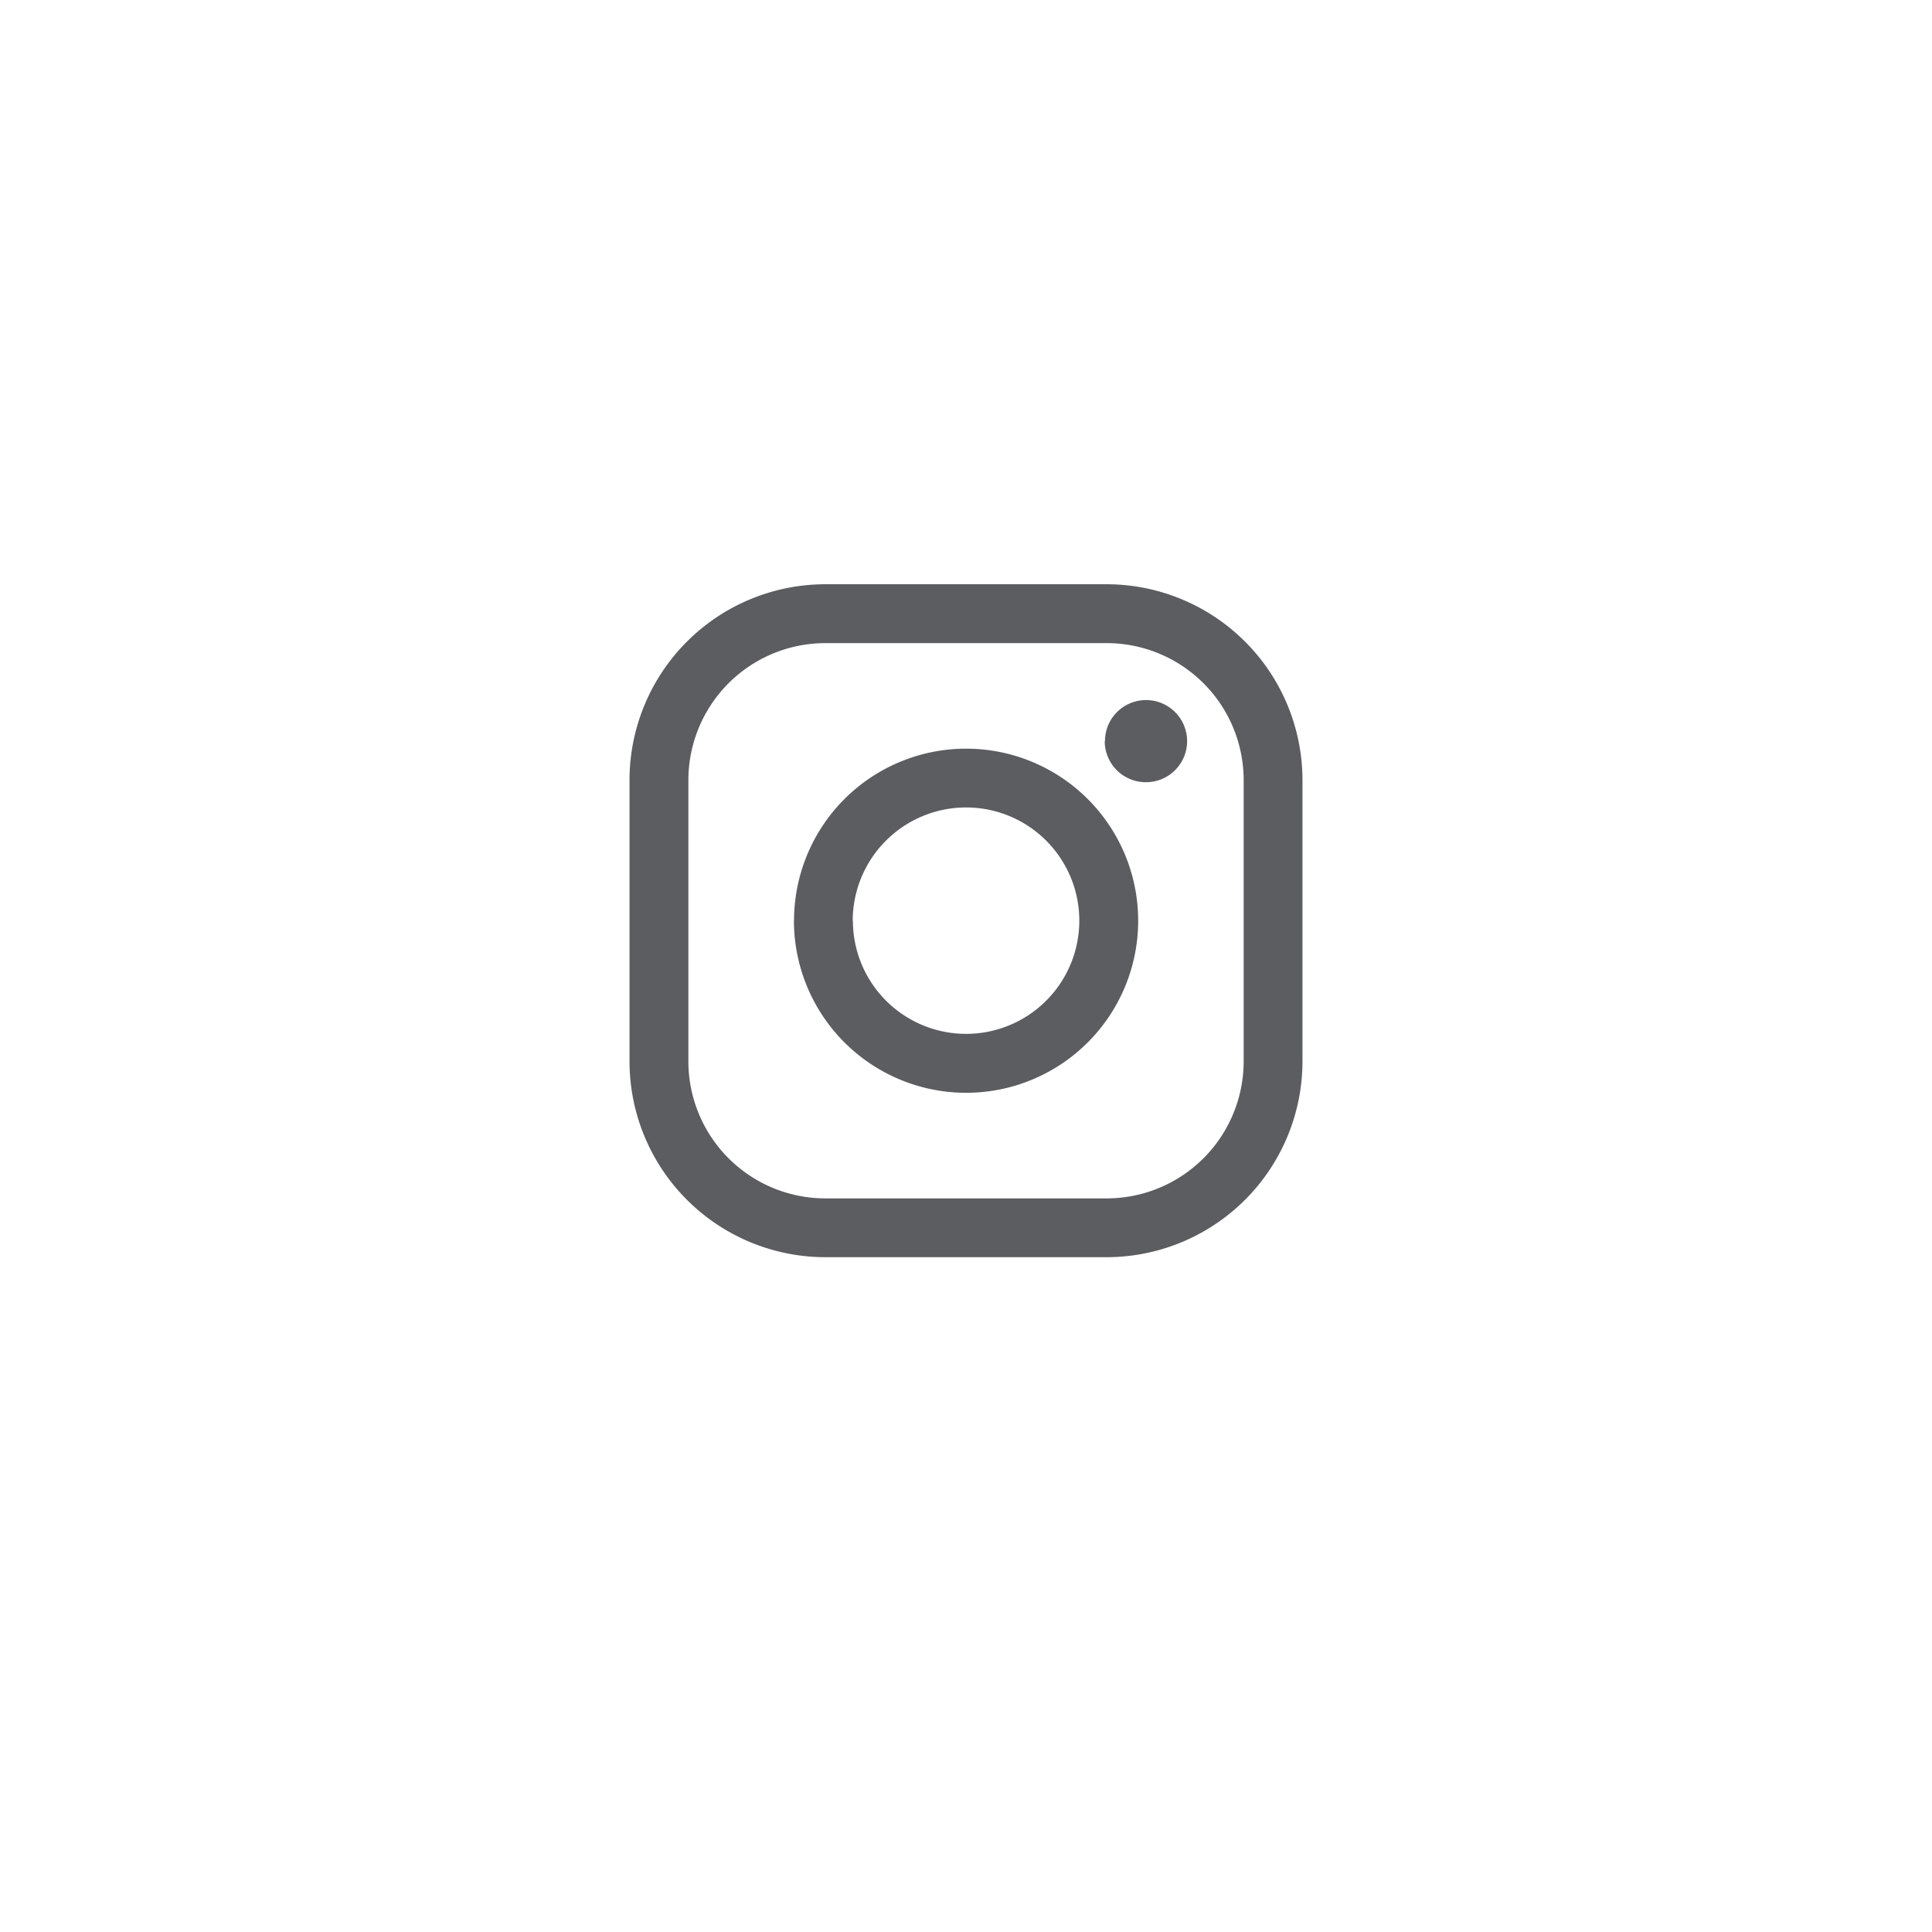 <svg xmlns="http://www.w3.org/2000/svg" xmlns:xlink="http://www.w3.org/1999/xlink" width="128" height="128" viewBox="0 0 128 128">
  <defs>
    <filter id="Rectangle_12490" x="0" y="0" width="128" height="128" filterUnits="userSpaceOnUse">
      <feOffset dy="3" input="SourceAlpha"/>
      <feGaussianBlur stdDeviation="3" result="blur"/>
      <feFlood flood-opacity="0.161"/>
      <feComposite operator="in" in2="blur"/>
      <feComposite in="SourceGraphic"/>
    </filter>
  </defs>
  <g id="Group_33409" data-name="Group 33409" transform="translate(-1428 -431)">
    <g transform="matrix(1, 0, 0, 1, 1428, 431)" filter="url(#Rectangle_12490)">
      <rect id="Rectangle_12490-2" data-name="Rectangle 12490" width="110" height="110" rx="20" transform="translate(9 6)" fill="#fff"/>
    </g>
    <path id="Union_11" data-name="Union 11" d="M12.969,44.584A12.983,12.983,0,0,1,0,31.616V12.969A12.983,12.983,0,0,1,12.969,0H31.616A12.984,12.984,0,0,1,44.585,12.969V31.616A12.984,12.984,0,0,1,31.616,44.584ZM3.9,12.969V31.616a9.083,9.083,0,0,0,9.074,9.073H31.616a9.083,9.083,0,0,0,9.073-9.073V12.969A9.083,9.083,0,0,0,31.616,3.9H12.969A9.083,9.083,0,0,0,3.9,12.969Zm7,9.324a11.4,11.4,0,1,1,11.4,11.4A11.413,11.413,0,0,1,10.893,22.293Zm3.9,0a7.5,7.5,0,1,0,7.5-7.505A7.513,7.513,0,0,0,14.788,22.293Zm16.7-11.9A2.721,2.721,0,1,1,34.2,13.115,2.721,2.721,0,0,1,31.484,10.394Z" transform="translate(1469.707 469.708)" fill="#5c5d60" stroke="rgba(0,0,0,0)" stroke-width="1"/>
  </g>
</svg>

